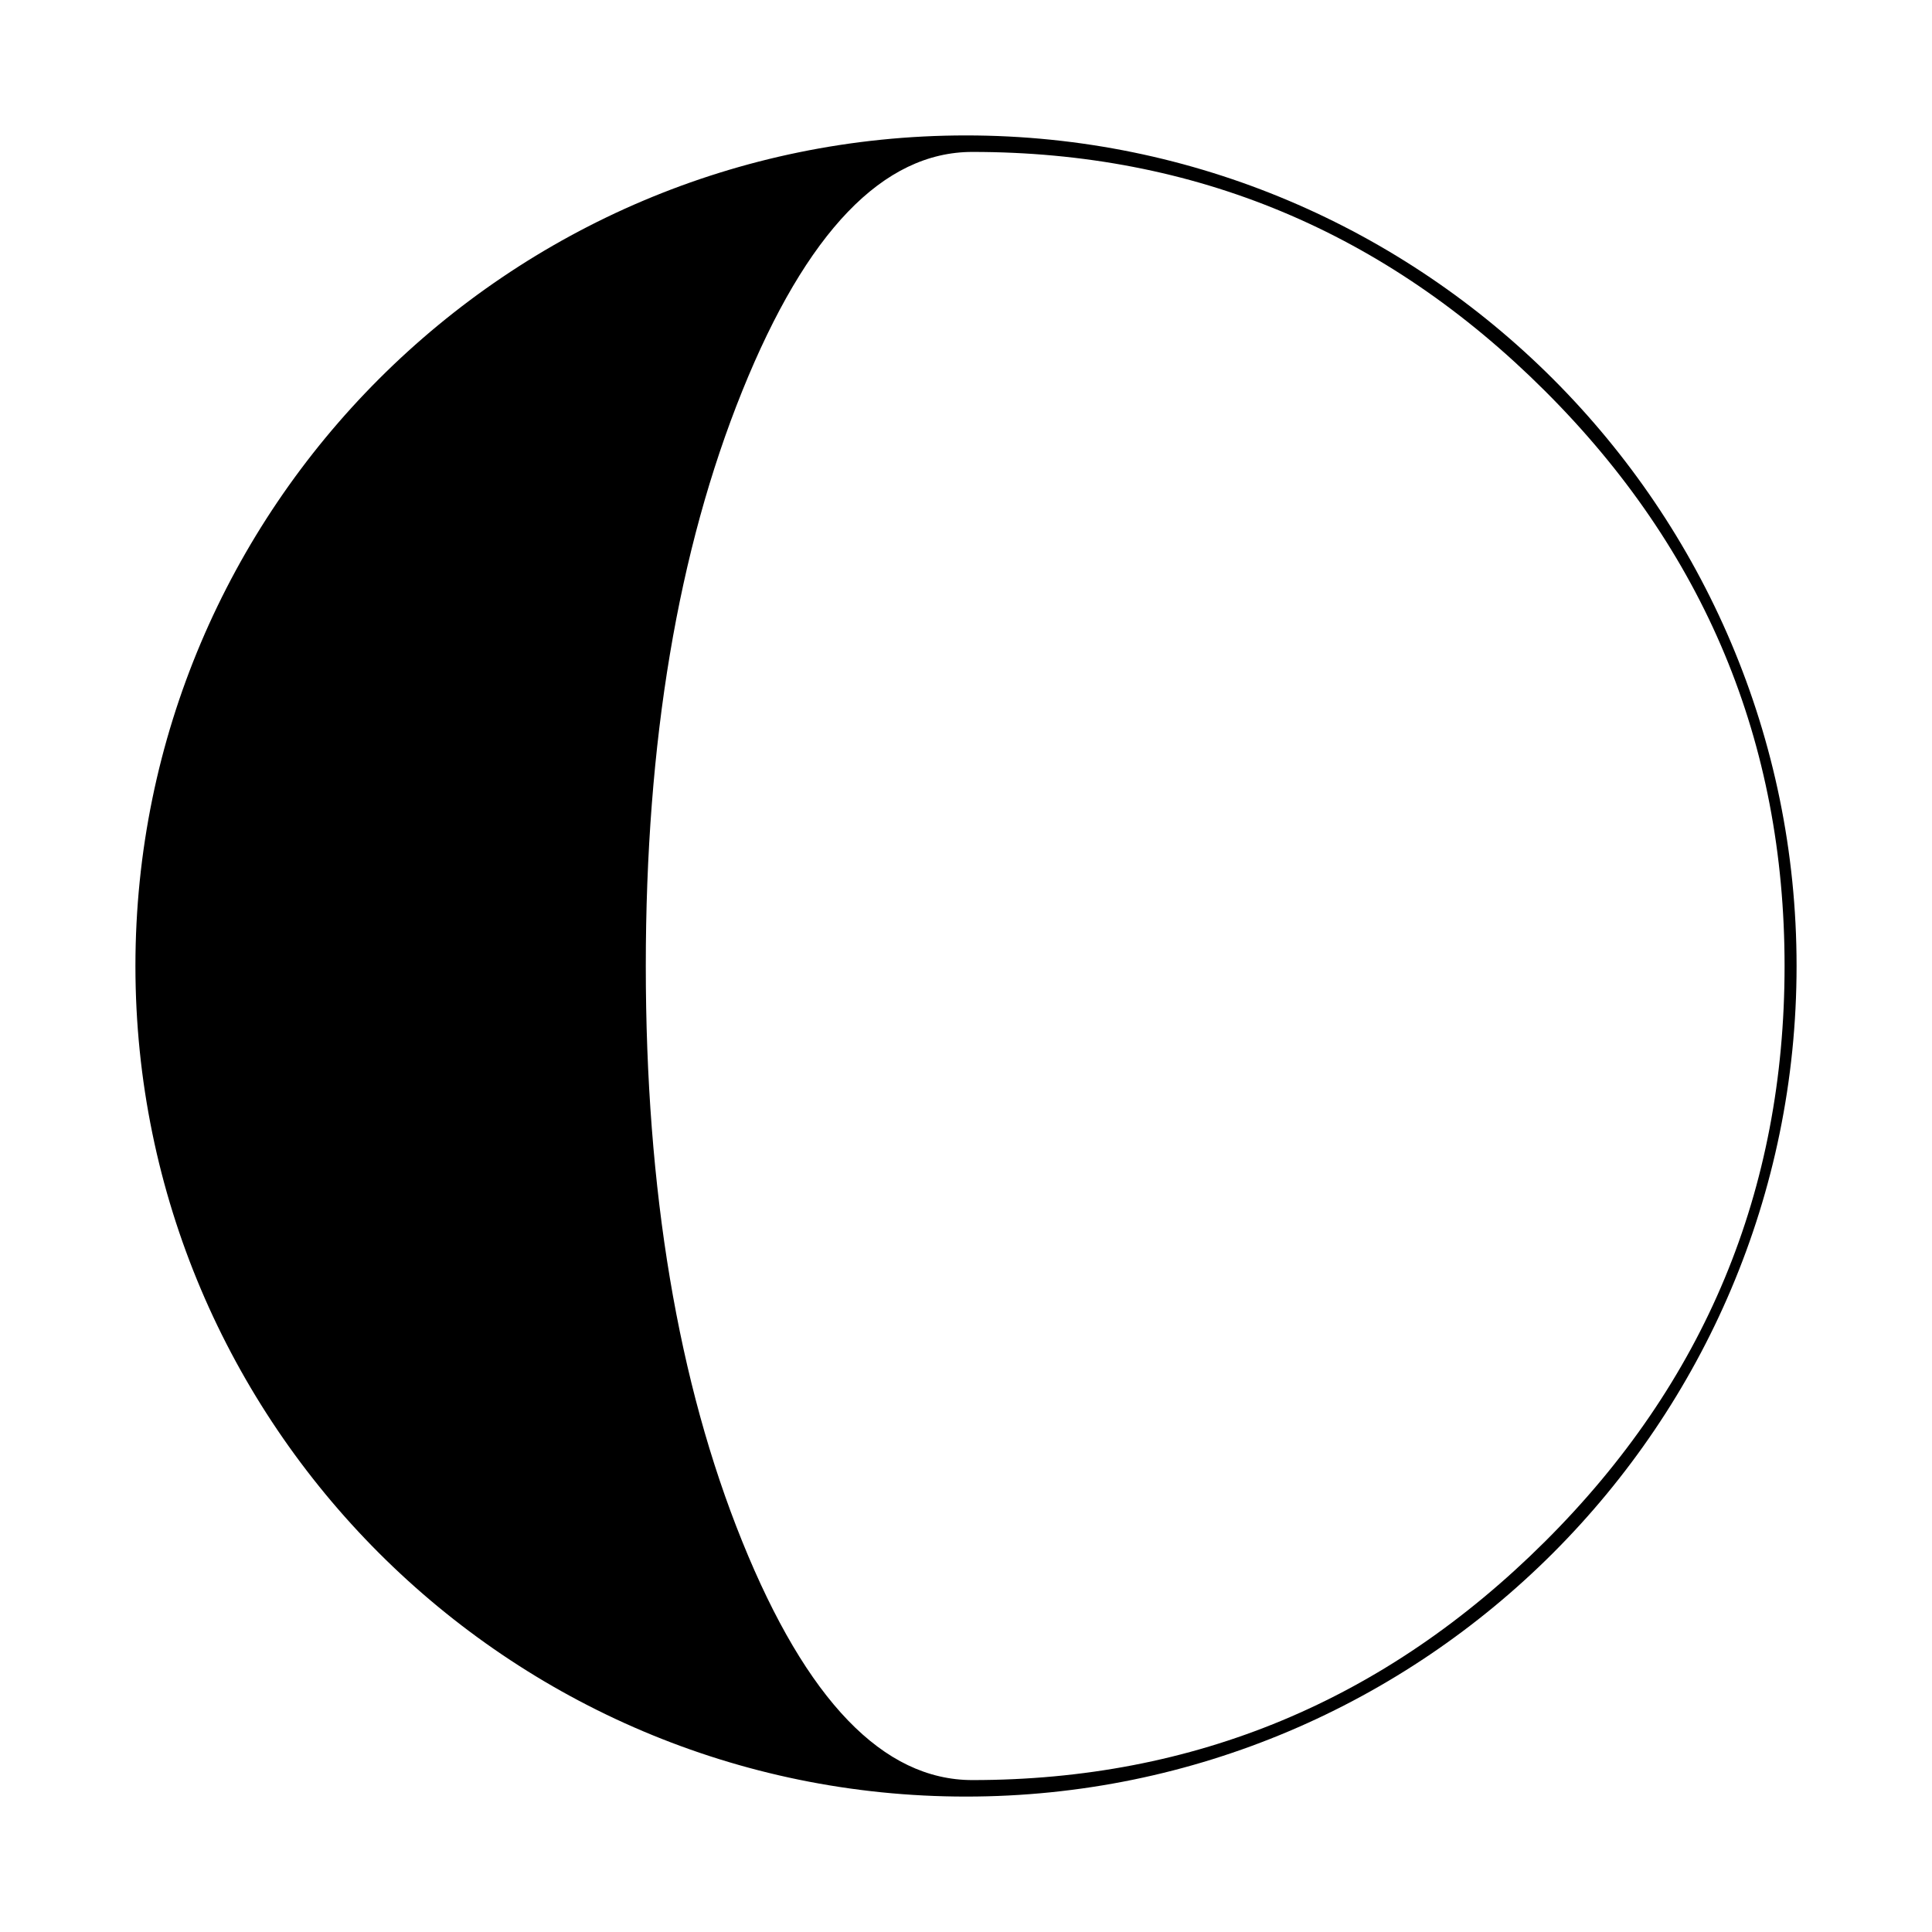 <?xml version="1.0" encoding="utf-8"?>
<!-- Generator: Adobe Illustrator 16.0.0, SVG Export Plug-In . SVG Version: 6.00 Build 0)  -->
<!DOCTYPE svg PUBLIC "-//W3C//DTD SVG 1.1//EN" "http://www.w3.org/Graphics/SVG/1.1/DTD/svg11.dtd">
<svg version="1.1" id="Layer_2" xmlns="http://www.w3.org/2000/svg" xmlns:xlink="http://www.w3.org/1999/xlink" x="0px" y="0px"
	 width="126px" height="126px" viewBox="0 0 126 126" enable-background="new 0 0 126 126" xml:space="preserve">
<path d="M63,8.832C33.132,8.832,8.832,33.132,8.832,63c0,29.869,24.3,54.168,54.168,54.168S117.168,92.869,117.168,63
	C117.168,33.132,92.868,8.832,63,8.832z M100.763,100.533C90.35,110.906,77.9,116.092,63.416,116.092
	c-5.81,0-10.813-5.186-15.008-15.559C44.214,90.16,42.117,77.65,42.117,63c0-14.607,2.097-27.108,6.291-37.5
	c4.195-10.394,9.198-15.592,15.008-15.592c14.484,0,26.934,5.198,37.347,15.592c10.414,10.392,15.622,22.893,15.622,37.5
	C116.385,77.65,111.177,90.16,100.763,100.533z"/>
</svg>

